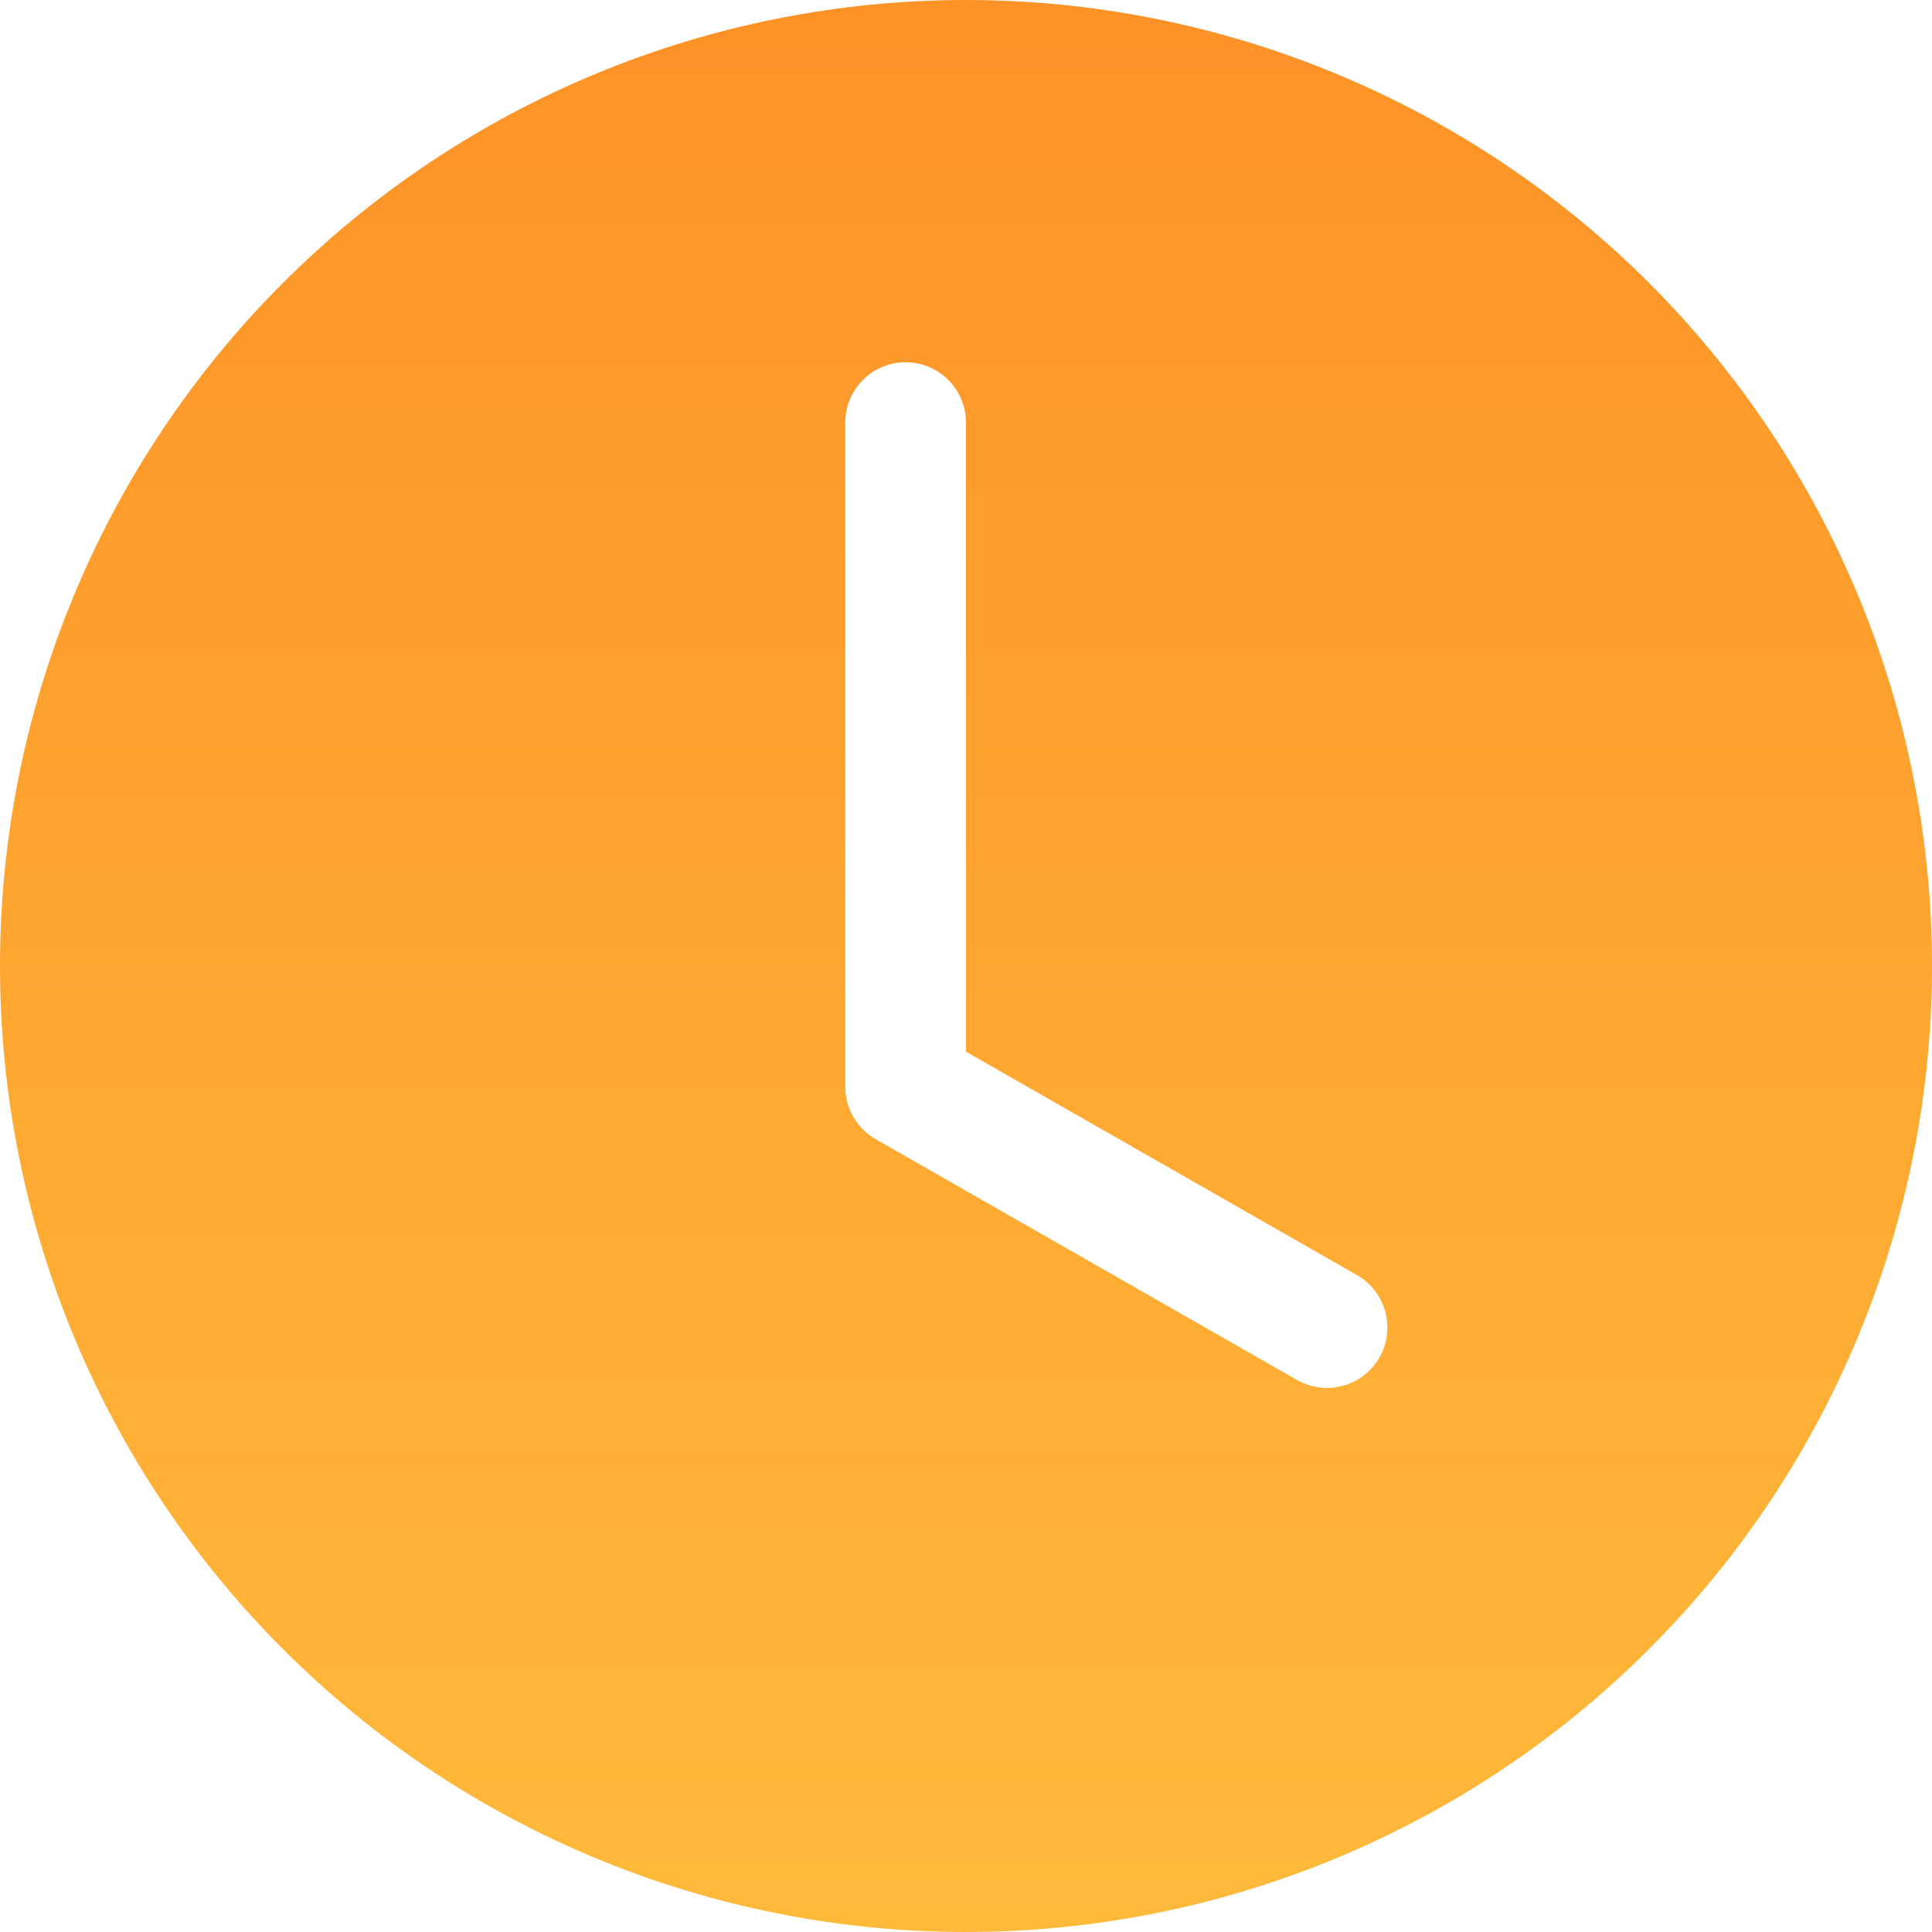 <svg width="20" height="20" viewBox="0 0 20 20" fill="none" xmlns="http://www.w3.org/2000/svg">
<g clip-path="url(#clip0_905_4196)">
<path d="M20 10C20 12.652 18.946 15.196 17.071 17.071C15.196 18.946 12.652 20 10 20C7.348 20 4.804 18.946 2.929 17.071C1.054 15.196 0 12.652 0 10C0 7.348 1.054 4.804 2.929 2.929C4.804 1.054 7.348 0 10 0C12.652 0 15.196 1.054 17.071 2.929C18.946 4.804 20 7.348 20 10ZM10 4.375C10 4.209 9.934 4.05 9.817 3.933C9.7 3.816 9.541 3.75 9.375 3.75C9.209 3.75 9.05 3.816 8.933 3.933C8.816 4.05 8.75 4.209 8.75 4.375V11.25C8.75 11.36 8.779 11.468 8.835 11.564C8.89 11.659 8.969 11.738 9.065 11.793L13.44 14.293C13.584 14.37 13.752 14.389 13.909 14.344C14.066 14.299 14.199 14.194 14.28 14.053C14.361 13.911 14.383 13.743 14.342 13.585C14.301 13.427 14.2 13.292 14.06 13.207L10 10.887V4.375Z" fill="url(#paint0_linear_905_4196)"/>
</g>
<defs>
<linearGradient id="paint0_linear_905_4196" x1="10" y1="8.63198e-06" x2="10" y2="20" gradientUnits="userSpaceOnUse">
<stop stop-color="#FD9227"/>
<stop offset="1" stop-color="#FFBA3A"/>
</linearGradient>
<clipPath id="clip0_905_4196">
<rect width="20" height="20" fill="white"/>
</clipPath>
</defs>
</svg>
